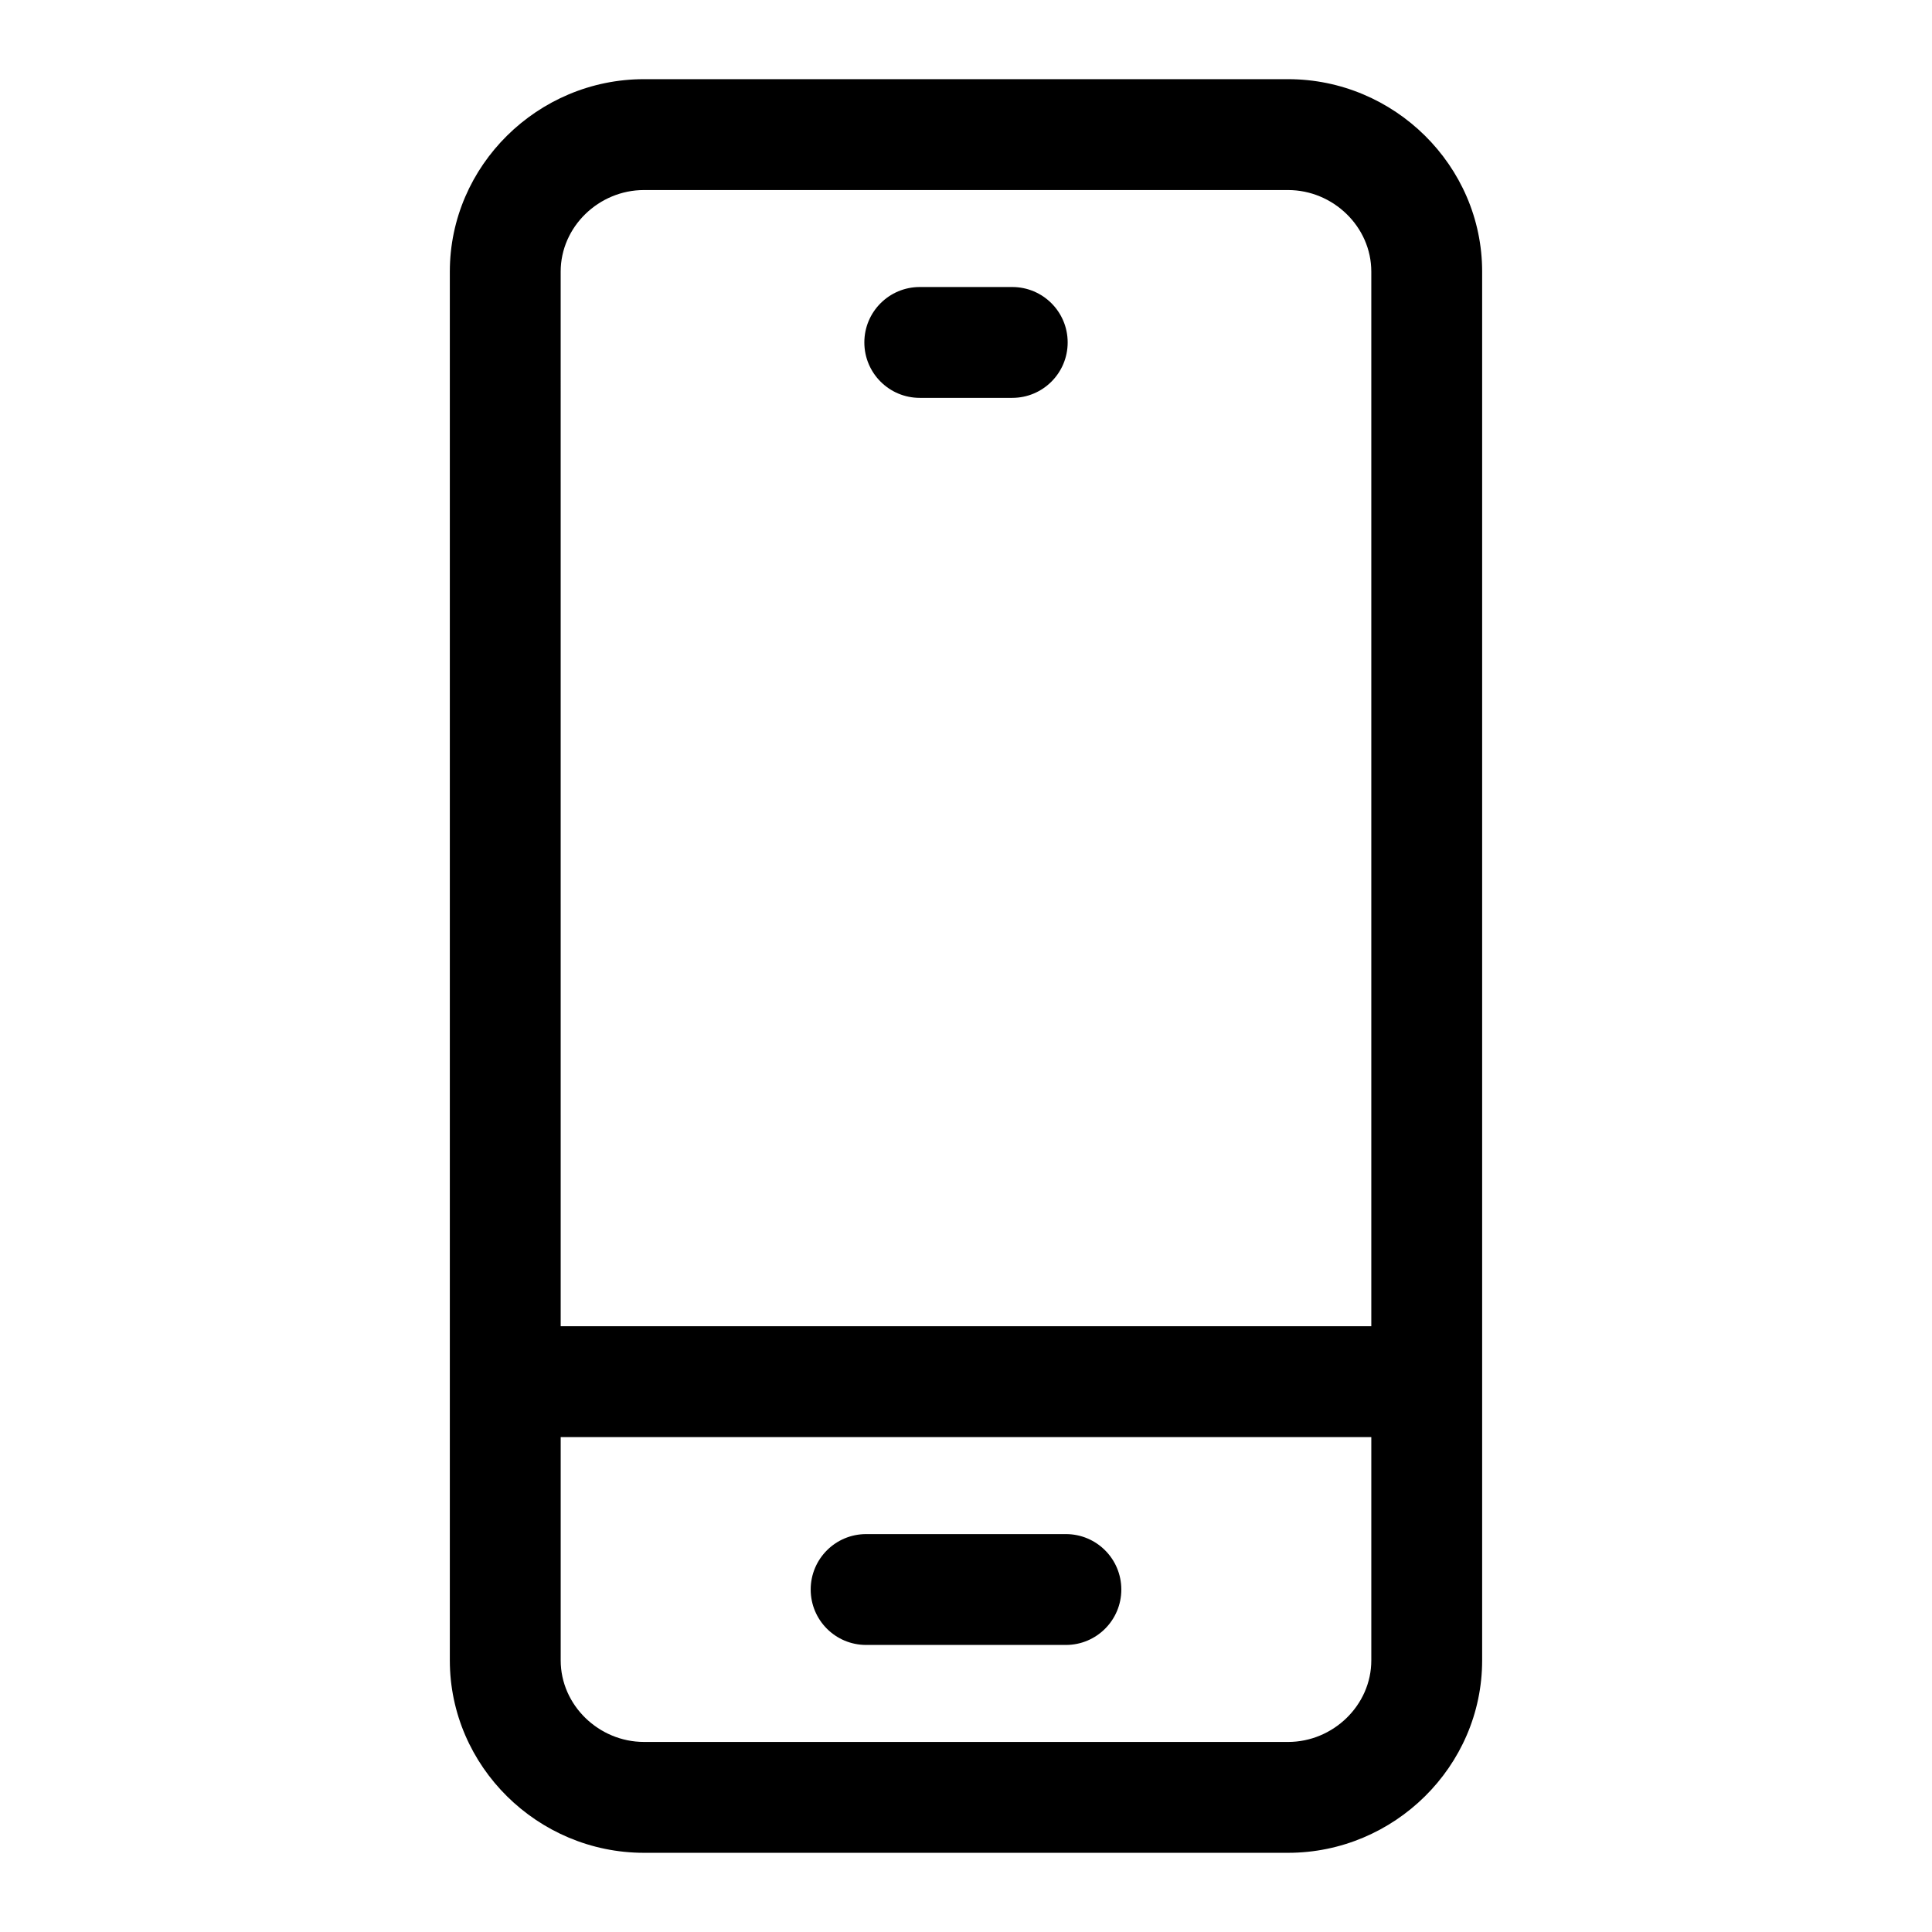 <?xml version="1.0" encoding="UTF-8"?>
<!-- Uploaded to: ICON Repo, www.svgrepo.com, Generator: ICON Repo Mixer Tools -->
<svg fill="#000000" width="800px" height="800px" version="1.1" viewBox="144 144 512 512" xmlns="http://www.w3.org/2000/svg">
 <path d="m373.06 234.75c0-8.121 6.582-14.688 14.684-14.688h24.512c8.117 0 14.688 6.566 14.688 14.688 0 8.113-6.57 14.688-14.688 14.688h-24.512c-8.102 0.004-14.684-6.57-14.684-14.688zm68.102 330.49c0 8.113-6.57 14.688-14.688 14.688h-52.945c-8.117 0-14.688-6.574-14.688-14.688 0-8.113 6.57-14.688 14.688-14.688h52.945c8.117-0.004 14.688 6.57 14.688 14.688zm44.188 40.395c11.922 0 22.059-9.711 22.059-21.617v-59.172l-214.82-0.004v59.172c0 11.906 10.137 21.617 22.066 21.617zm-170.7-411.27c-11.926 0-22.066 9.699-22.066 21.617l0.004 279.48h214.82v-279.48c0-11.918-10.137-21.617-22.059-21.617zm170.7-29.383h-170.7c-28.121 0-51.441 22.883-51.441 50.996v368.04c0 28.117 23.32 50.996 51.441 50.996h170.7c28.117 0 51.434-22.883 51.434-50.996v-368.04c0-28.113-23.316-50.996-51.434-50.996z" fill-rule="evenodd"/>
</svg>